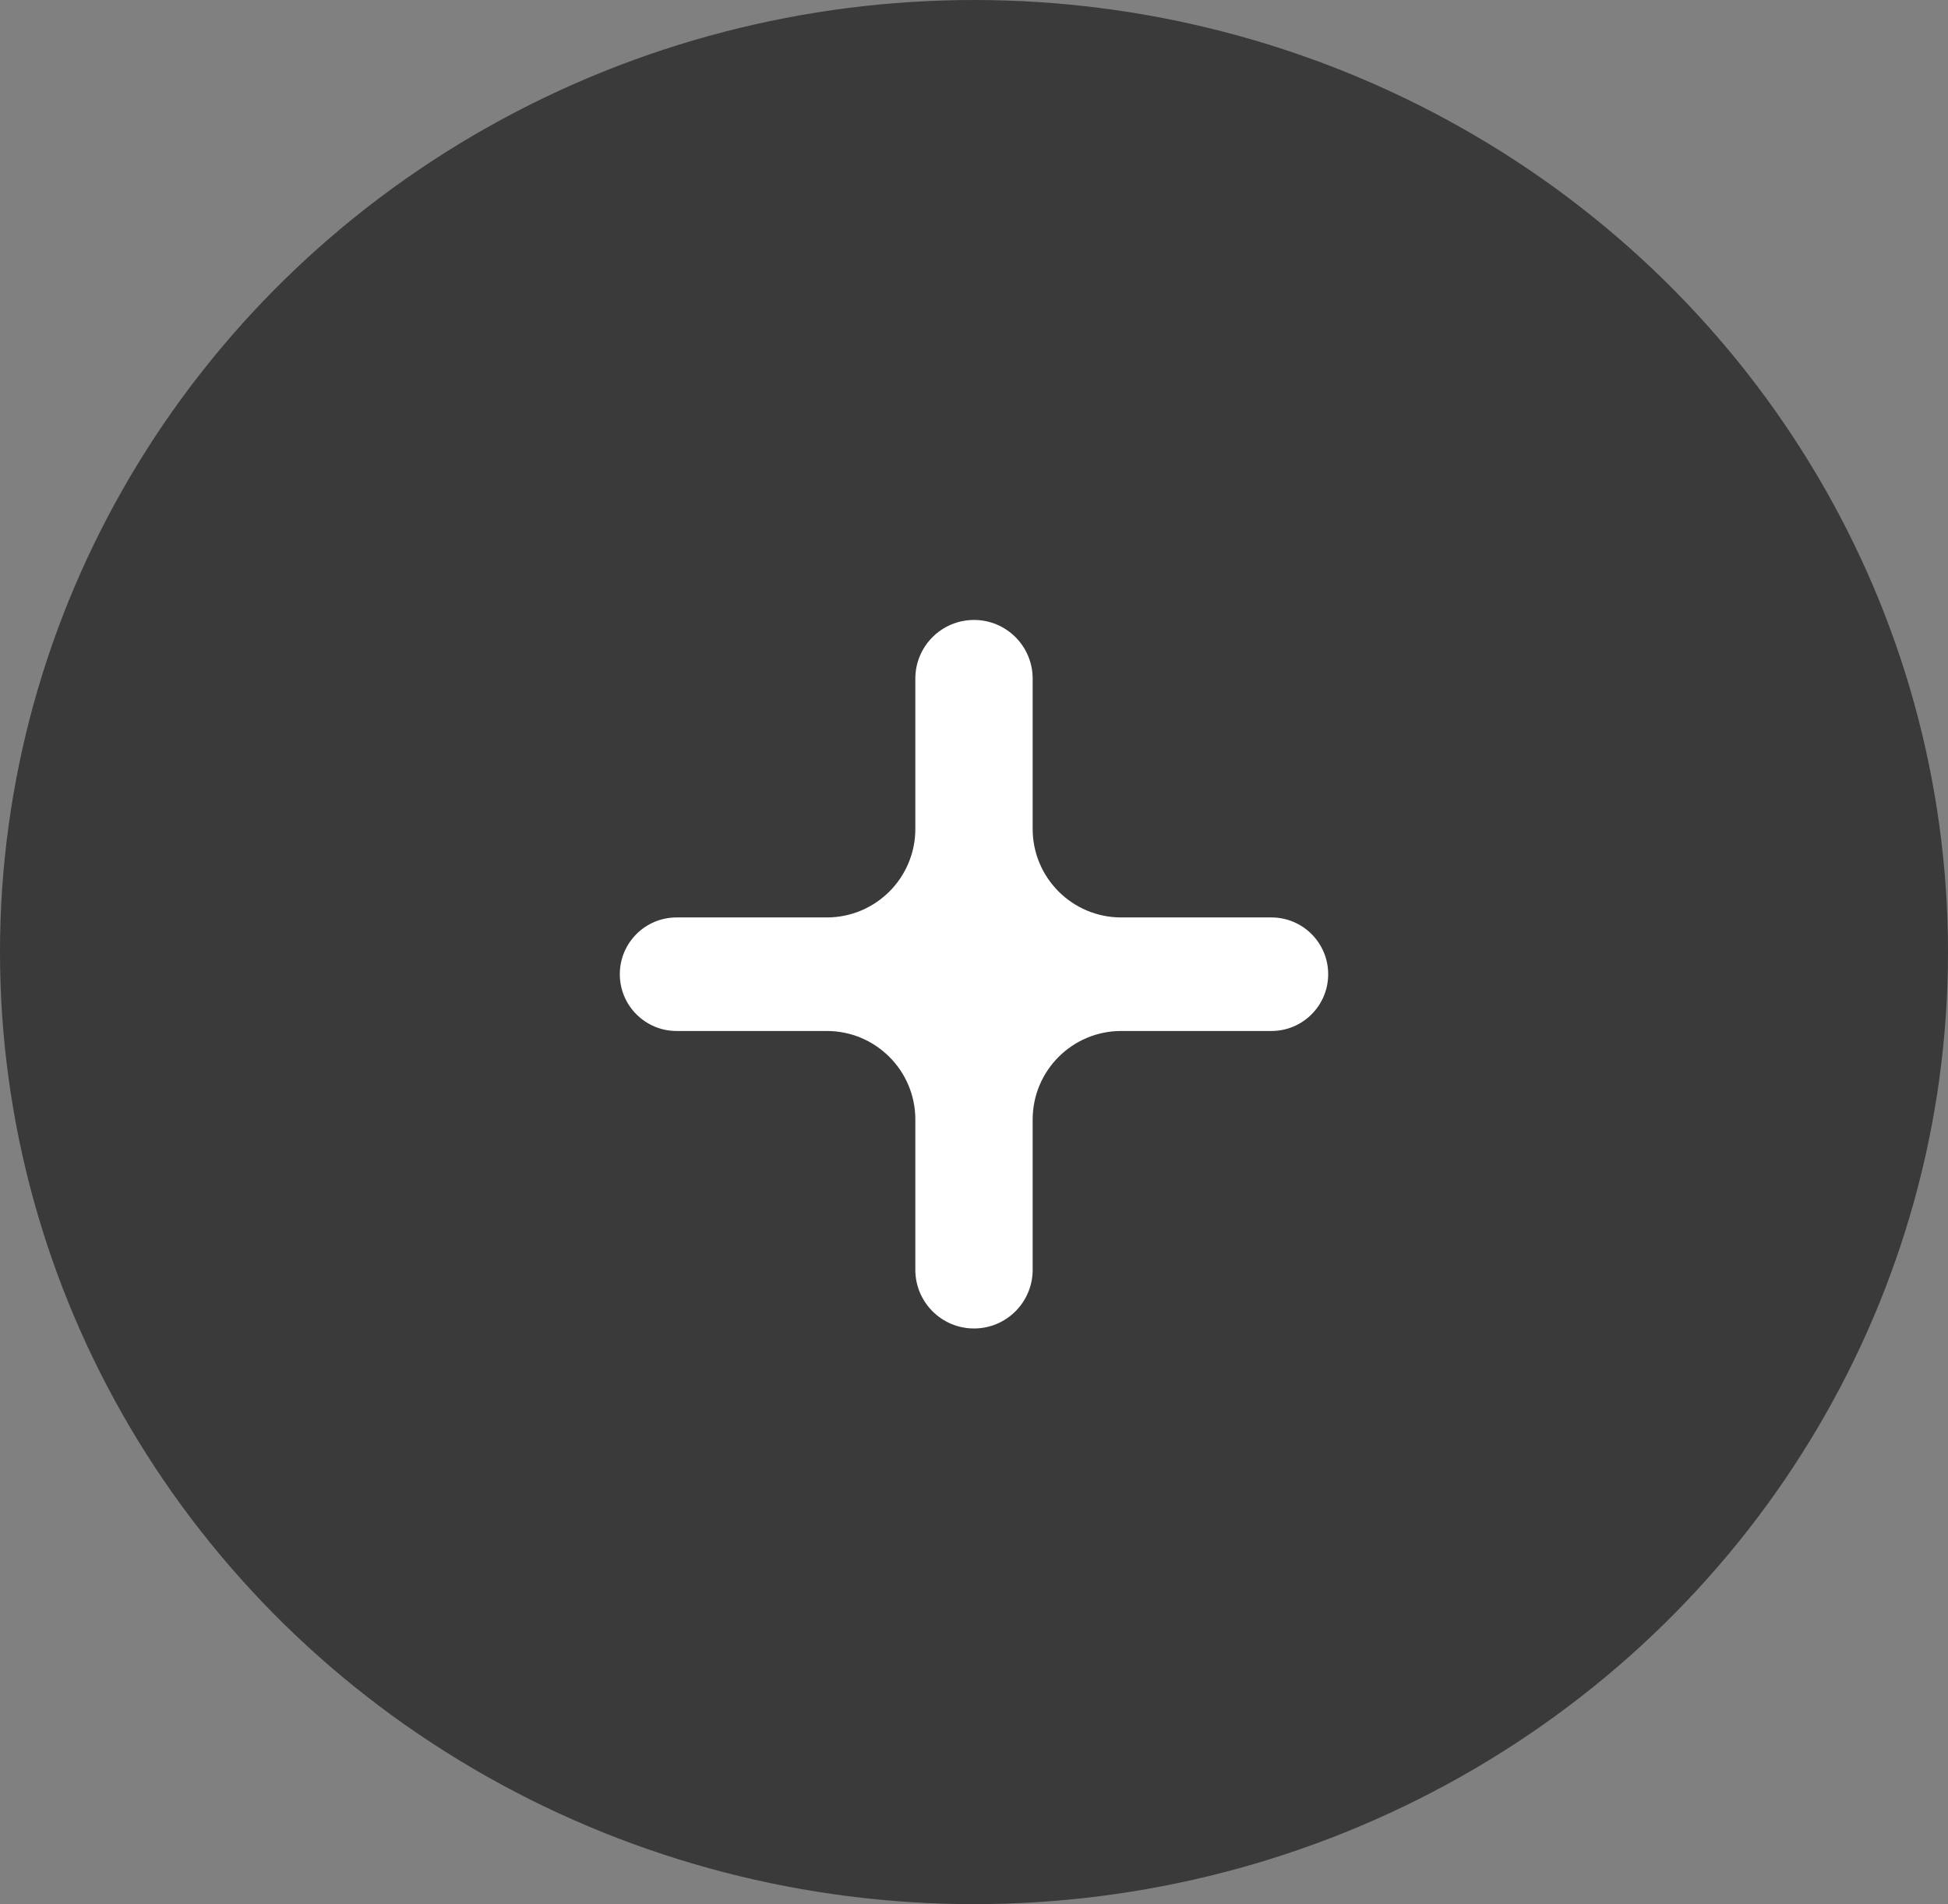 <?xml version="1.0" encoding="UTF-8"?> <svg xmlns="http://www.w3.org/2000/svg" width="44" height="43" viewBox="0 0 44 43" fill="none"><rect x="0" y="0" width="44" height="43" fill="#808080" stroke="none"/> <ellipse cx="22" cy="21.5" rx="22" ry="21.5" transform="matrix(-1 5.18986e-09 5.18986e-09 1 44 0)" fill="#3A3A3A"></ellipse> <path d="M23.325 15.325C23.325 14.593 22.732 14 22 14V14C21.268 14 20.675 14.593 20.675 15.325V18.718C20.675 19.823 19.779 20.718 18.675 20.718H15.282C14.574 20.718 14 21.292 14 22V22C14 22.708 14.574 23.282 15.282 23.282H18.675C19.779 23.282 20.675 24.177 20.675 25.282V28.675C20.675 29.407 21.268 30 22 30V30C22.732 30 23.325 29.407 23.325 28.675V25.282C23.325 24.177 24.221 23.282 25.325 23.282H28.718C29.426 23.282 30 22.708 30 22V22C30 21.292 29.426 20.718 28.718 20.718H25.325C24.221 20.718 23.325 19.823 23.325 18.718V15.325Z" fill="white"></path> </svg> 
